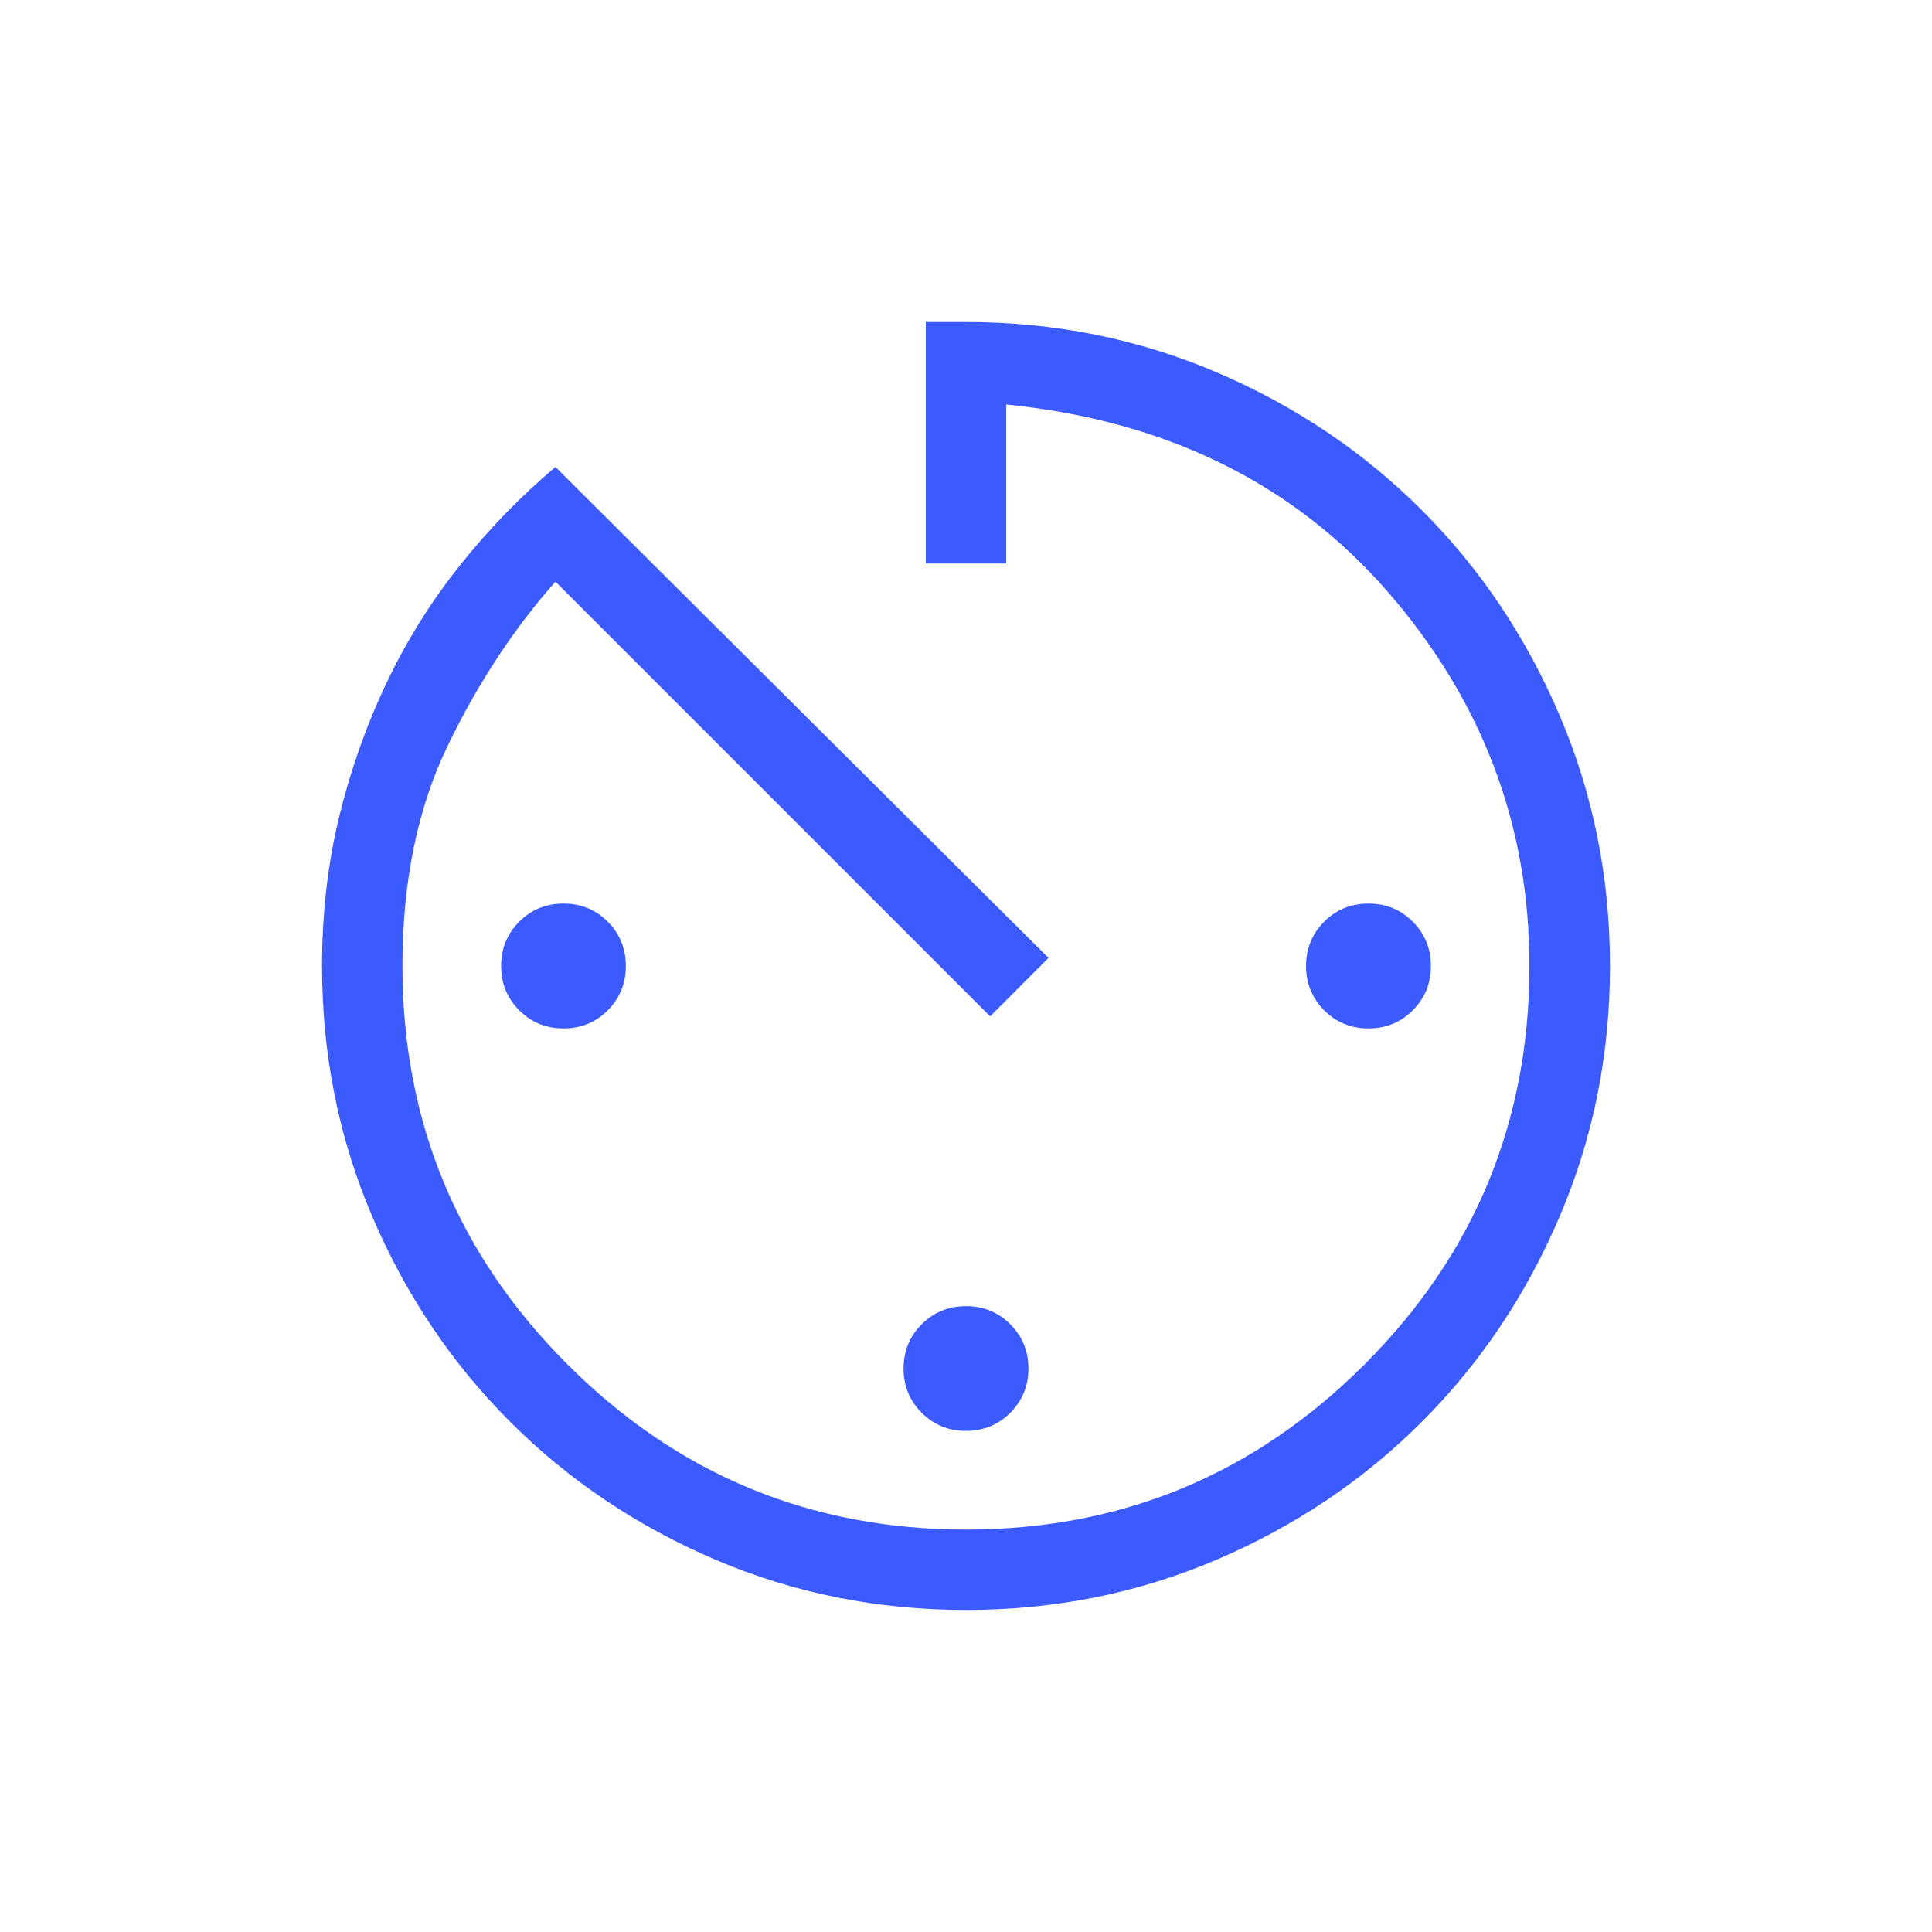 <svg width="16" height="16" viewBox="0 0 16 16" fill="none" xmlns="http://www.w3.org/2000/svg">
    <mask id="mask0_212_1192" style="mask-type:alpha" maskUnits="userSpaceOnUse" x="0" y="0" width="16" height="16">
        <rect width="16" height="16" fill="#D9D9D9" />
    </mask>
    <g mask="url(#mask0_212_1192)">
        <path d="M8 13.333C7.266 13.333 6.575 13.194 5.925 12.917C5.275 12.639 4.708 12.258 4.225 11.775C3.742 11.292 3.361 10.725 3.083 10.075C2.805 9.425 2.667 8.733 2.667 8C2.667 7.567 2.714 7.156 2.808 6.767C2.903 6.378 3.033 6.008 3.2 5.658C3.366 5.308 3.569 4.983 3.808 4.683C4.047 4.383 4.311 4.111 4.6 3.867L8.683 7.933L8.2 8.417L4.6 4.817C4.255 5.206 3.958 5.658 3.708 6.175C3.458 6.692 3.333 7.3 3.333 8C3.333 9.289 3.789 10.389 4.7 11.3C5.611 12.211 6.711 12.667 8 12.667C9.289 12.667 10.389 12.211 11.3 11.3C12.211 10.389 12.666 9.289 12.666 8C12.666 6.833 12.275 5.8 11.492 4.9C10.708 4 9.655 3.483 8.333 3.35V4.667H7.667V2.667H8C8.733 2.667 9.425 2.806 10.075 3.083C10.725 3.361 11.292 3.742 11.775 4.225C12.258 4.708 12.639 5.275 12.916 5.925C13.194 6.575 13.333 7.267 13.333 8C13.333 8.733 13.194 9.425 12.916 10.075C12.639 10.725 12.258 11.292 11.775 11.775C11.292 12.258 10.725 12.639 10.075 12.917C9.425 13.194 8.733 13.333 8 13.333ZM8 11.85C7.855 11.85 7.733 11.8 7.633 11.7C7.533 11.6 7.483 11.478 7.483 11.333C7.483 11.189 7.533 11.067 7.633 10.967C7.733 10.867 7.855 10.817 8 10.817C8.144 10.817 8.267 10.867 8.367 10.967C8.466 11.067 8.517 11.189 8.517 11.333C8.517 11.478 8.466 11.6 8.367 11.7C8.267 11.8 8.144 11.85 8 11.85ZM11.333 8.517C11.189 8.517 11.066 8.467 10.966 8.367C10.867 8.267 10.816 8.144 10.816 8C10.816 7.856 10.867 7.733 10.966 7.633C11.066 7.533 11.189 7.483 11.333 7.483C11.478 7.483 11.6 7.533 11.7 7.633C11.8 7.733 11.85 7.856 11.85 8C11.85 8.144 11.8 8.267 11.7 8.367C11.6 8.467 11.478 8.517 11.333 8.517ZM4.667 8.517C4.522 8.517 4.4 8.467 4.3 8.367C4.2 8.267 4.15 8.144 4.15 8C4.15 7.856 4.2 7.733 4.3 7.633C4.4 7.533 4.522 7.483 4.667 7.483C4.811 7.483 4.933 7.533 5.033 7.633C5.133 7.733 5.183 7.856 5.183 8C5.183 8.144 5.133 8.267 5.033 8.367C4.933 8.467 4.811 8.517 4.667 8.517Z" fill="#3C5BFF" />
    </g>
</svg>